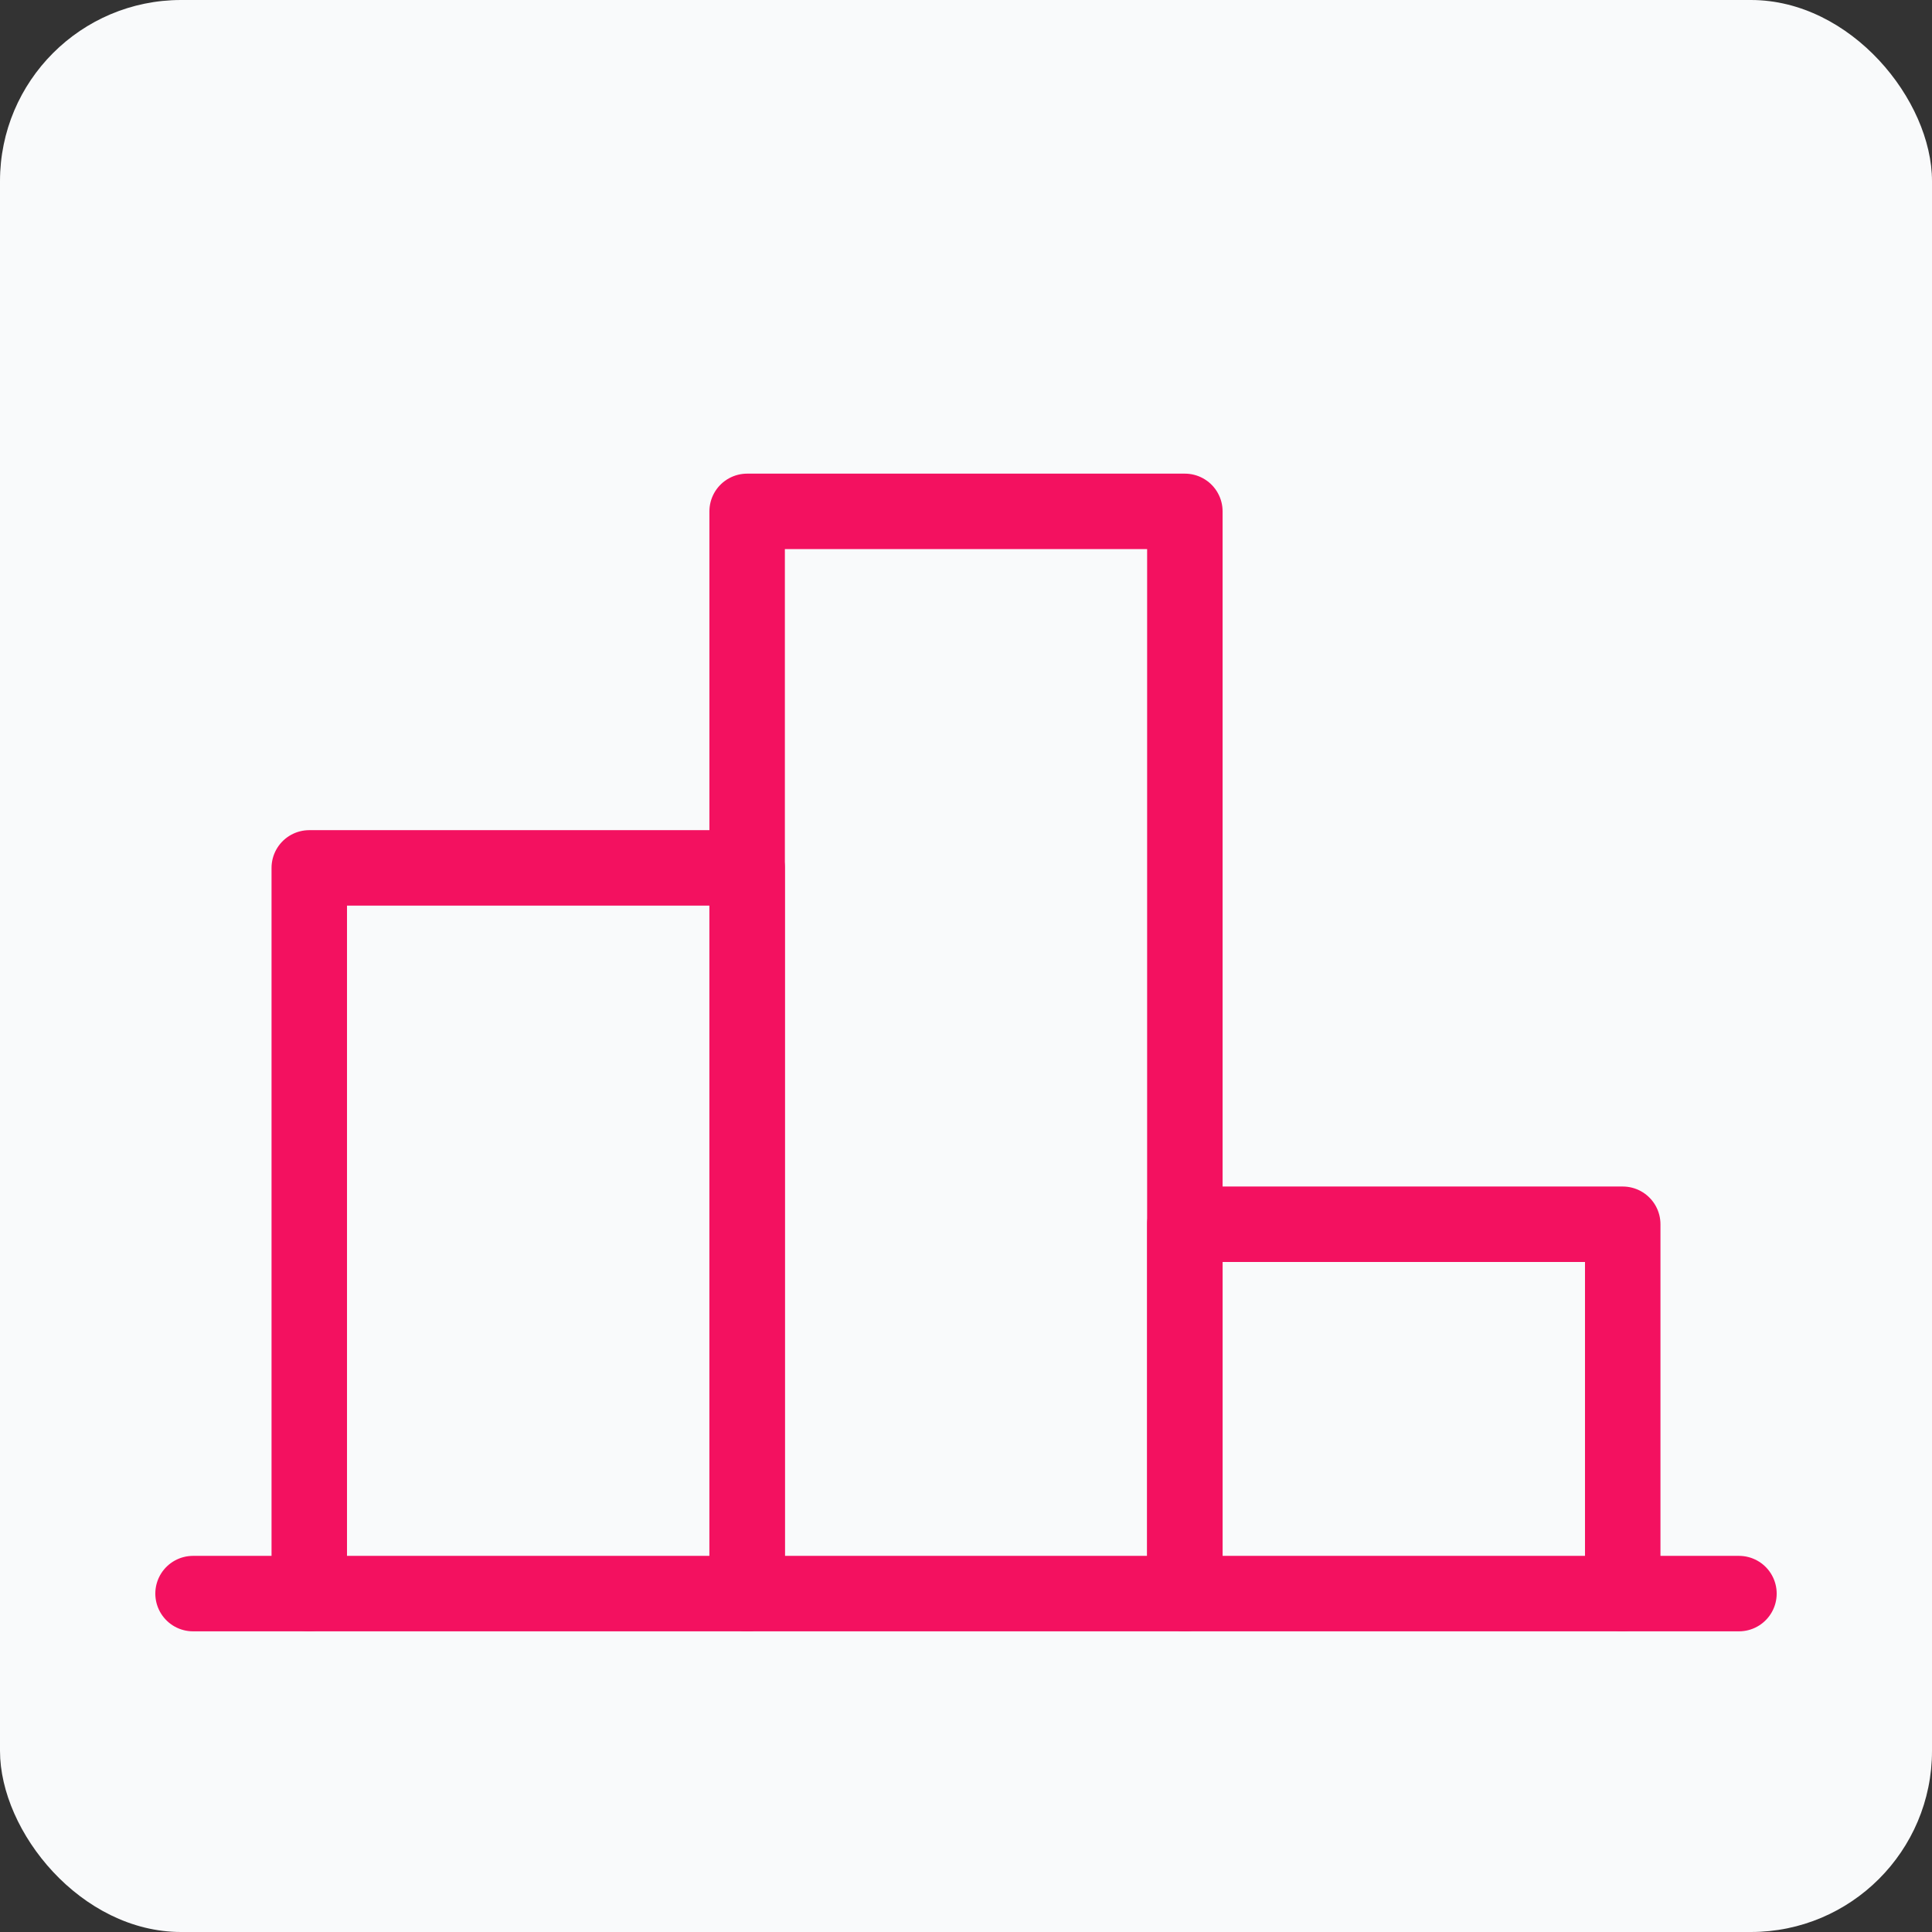 <?xml version="1.0" encoding="UTF-8"?>
<svg xmlns="http://www.w3.org/2000/svg" viewBox="0 0 128 128">
  <rect x="0" y="0" width="128" height="128" fill="#333333" stroke="none"/>
  <defs>
    <style>
      .cls-1 {
        fill: #f9fafb;
      }

      .cls-2 {
        fill: none;
        stroke: #f31160;
        stroke-linecap: round;
        stroke-linejoin: round;
        stroke-width: 5px;
      }
    </style>
  </defs>
  <g id="sfondo">
    <rect class="cls-1" width="128" height="128" rx="12" ry="12"/>
  </g>
  <g id="icone">
    <g>
      <polyline class="cls-2" points="78.5 105.58 78.5 81.11 107.51 81.11 107.51 105.58"/>
      <polyline class="cls-2" points="49.5 105.58 49.5 33.88 78.5 33.88 78.5 105.58"/>
      <polyline class="cls-2" points="20.49 105.58 20.49 57.5 49.5 57.5 49.5 105.58"/>
      <line class="cls-2" x1="115.21" y1="105.58" x2="12.79" y2="105.58"/>
    </g>
  </g>
</svg>